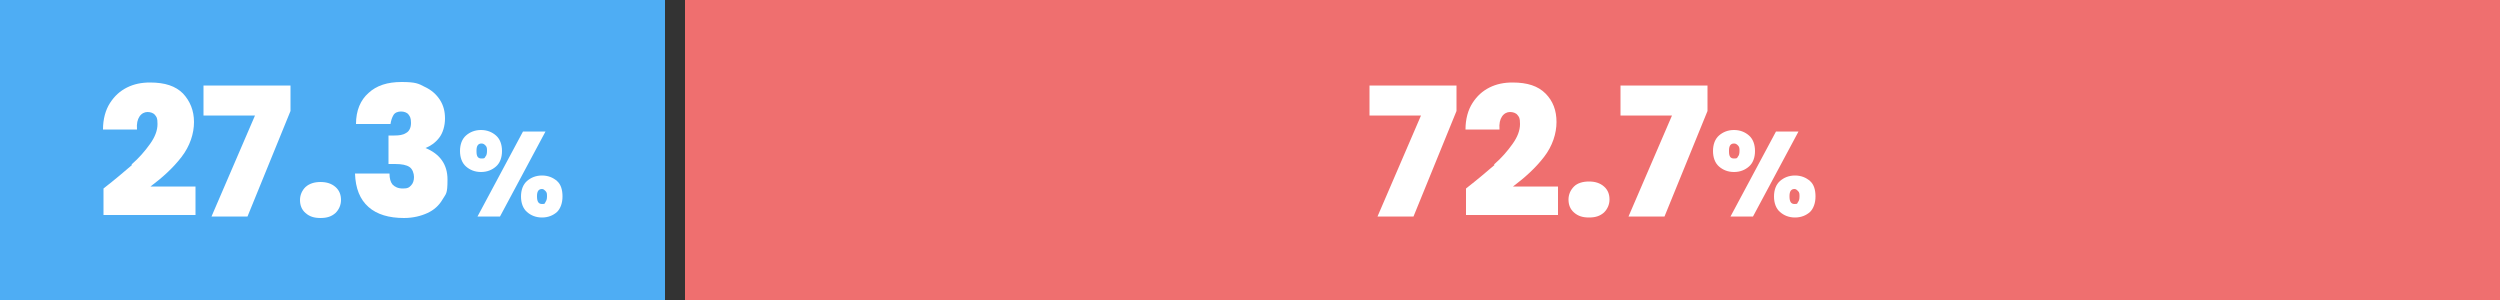<?xml version="1.0" encoding="UTF-8"?>
<svg id="_レイヤー_2" data-name=" レイヤー 2" xmlns="http://www.w3.org/2000/svg" version="1.1" viewBox="0 0 500 60">
  <rect x="0" y="0" width="500" height="60" fill="#333333" stroke="none"/>
  <defs>
    <style>
      .cls-1 {
        fill: #ef6f6f;
      }

      .cls-1, .cls-2, .cls-3 {
        stroke-width: 0px;
      }

      .cls-2 {
        fill: #4eadf4;
      }

      .cls-3 {
        fill: #fff;
      }
    </style>
  </defs>
  <rect class="cls-1" x="137" width="363" height="60"/>
  <rect class="cls-2" width="133" height="60"/>
  <g>
    <path class="cls-3" d="M291.3,22.2l-8.6,21.1h-7.2l8.7-20.2h-10.3v-6h17.4v5.2Z"/>
    <path class="cls-3" d="M298.8,32.9c1.5-1.3,2.7-2.7,3.7-4.1,1-1.4,1.5-2.7,1.5-4s-.2-1.4-.5-1.8c-.3-.4-.9-.6-1.5-.6s-1.2.3-1.6.9c-.4.6-.6,1.4-.5,2.6h-6.8c0-2.1.5-3.9,1.4-5.3.9-1.4,2-2.4,3.4-3.1,1.4-.7,2.9-1,4.6-1,3,0,5.1.7,6.6,2.2s2.2,3.4,2.2,5.7-.8,4.8-2.5,7c-1.7,2.2-3.8,4.1-6.2,5.9h9v5.7h-18.4v-5.3c2.3-1.8,4.2-3.4,5.7-4.7Z"/>
    <path class="cls-3" d="M314.8,42.5c-.8-.7-1.1-1.6-1.1-2.6s.4-1.9,1.1-2.6,1.8-1,3-1,2.2.3,3,1c.8.7,1.1,1.6,1.1,2.6s-.4,1.9-1.1,2.6c-.8.7-1.7,1-3,1s-2.2-.3-3-1Z"/>
    <path class="cls-3" d="M341.5,22.2l-8.6,21.1h-7.2l8.7-20.2h-10.3v-6h17.4v5.2Z"/>
    <path class="cls-3" d="M343.8,27.1c.8-.7,1.8-1.1,3-1.1s2.2.4,3,1.1c.8.7,1.2,1.8,1.2,3.1s-.4,2.4-1.2,3.1c-.8.7-1.8,1.1-3,1.1s-2.2-.4-3-1.1-1.2-1.8-1.2-3.1.4-2.4,1.2-3.1ZM345.8,30.3c0,1,.3,1.4,1,1.4s.6-.1.8-.4c.2-.2.3-.6.3-1.1s0-.8-.3-1.1c-.2-.2-.4-.4-.8-.4-.7,0-1,.5-1,1.4ZM359.7,26.3l-9.1,17h-4.5l9.1-17h4.5ZM356,36.2c.8-.7,1.8-1.1,3-1.1s2.2.4,3,1.1c.8.7,1.1,1.8,1.1,3.1s-.4,2.4-1.1,3.1c-.8.7-1.8,1.1-3,1.1s-2.2-.4-3-1.1c-.8-.7-1.2-1.8-1.2-3.1s.4-2.4,1.2-3.1ZM357.9,39.3c0,1,.3,1.5,1,1.5s.5-.1.7-.4c.2-.2.3-.6.3-1.1s0-.8-.3-1.1c-.2-.2-.4-.4-.7-.4-.7,0-1,.5-1,1.4Z"/>
  </g>
  <g>
    <path class="cls-3" d="M26.3,32.9c1.5-1.3,2.7-2.7,3.7-4.1,1-1.4,1.5-2.7,1.5-4s-.2-1.4-.5-1.8c-.3-.4-.9-.6-1.5-.6s-1.2.3-1.6.9c-.4.6-.6,1.4-.5,2.6h-6.8c0-2.1.5-3.9,1.4-5.3.9-1.4,2-2.4,3.4-3.1,1.4-.7,2.9-1,4.6-1,3,0,5.1.7,6.6,2.2,1.4,1.5,2.2,3.4,2.2,5.7s-.8,4.8-2.5,7c-1.7,2.2-3.8,4.1-6.2,5.9h9v5.7h-18.4v-5.3c2.3-1.8,4.2-3.4,5.7-4.7Z"/>
    <path class="cls-3" d="M58.1,22.2l-8.6,21.1h-7.2l8.7-20.2h-10.3v-6h17.4v5.2Z"/>
    <path class="cls-3" d="M61.1,42.6c-.8-.7-1.1-1.6-1.1-2.6s.4-1.9,1.1-2.6c.8-.7,1.8-1,3-1s2.2.3,3,1c.8.7,1.1,1.6,1.1,2.6s-.4,1.9-1.1,2.6c-.8.7-1.7,1-3,1s-2.2-.3-3-1Z"/>
    <path class="cls-3" d="M73.7,18.6c1.6-1.5,3.8-2.2,6.6-2.2s3.4.3,4.7,1c1.3.6,2.3,1.5,3,2.6.7,1.1,1,2.3,1,3.7s-.4,2.9-1.2,3.9-1.7,1.6-2.7,2h0c2.9,1.2,4.4,3.3,4.4,6.3s-.3,2.8-1,4c-.7,1.2-1.7,2.1-3,2.7-1.3.6-2.9,1-4.7,1-3,0-5.4-.7-7.1-2.2-1.7-1.5-2.6-3.7-2.7-6.7h6.9c0,1,.2,1.7.6,2.2.5.5,1.1.8,2.1.8s1.2-.2,1.6-.6c.4-.4.6-1,.6-1.7s-.3-1.6-.9-2c-.6-.4-1.5-.6-2.9-.6h-1.3v-5.7h1.2c.9,0,1.7-.1,2.3-.5.6-.3,1-1,1-2s-.2-1.3-.5-1.7-.9-.6-1.5-.6-1.2.2-1.5.7c-.3.5-.5,1.1-.6,1.8h-6.9c0-2.7.9-4.8,2.5-6.2Z"/>
    <path class="cls-3" d="M93.2,27.1c.8-.7,1.8-1.1,3-1.1s2.2.4,3,1.1c.8.7,1.2,1.8,1.2,3.1s-.4,2.4-1.2,3.1c-.8.7-1.8,1.1-3,1.1s-2.2-.4-3-1.1c-.8-.7-1.2-1.8-1.2-3.1s.4-2.4,1.2-3.1ZM95.3,30.3c0,1,.3,1.4,1,1.4s.6-.1.8-.4c.2-.2.3-.6.3-1.1s0-.8-.3-1.1c-.2-.2-.4-.4-.8-.4-.7,0-1,.5-1,1.4ZM109.1,26.3l-9.1,17h-4.5l9.1-17h4.5ZM105.4,36.2c.8-.7,1.8-1.1,3-1.1s2.2.4,3,1.1c.8.7,1.1,1.8,1.1,3.1s-.4,2.4-1.1,3.1c-.8.7-1.8,1.1-3,1.1s-2.2-.4-3-1.1c-.8-.7-1.2-1.8-1.2-3.1s.4-2.4,1.2-3.1ZM107.4,39.3c0,1,.3,1.5,1,1.5s.5-.1.7-.4.3-.6.3-1.1,0-.8-.3-1.1c-.2-.2-.4-.4-.7-.4-.7,0-1,.5-1,1.4Z"/>
  </g>
</svg>